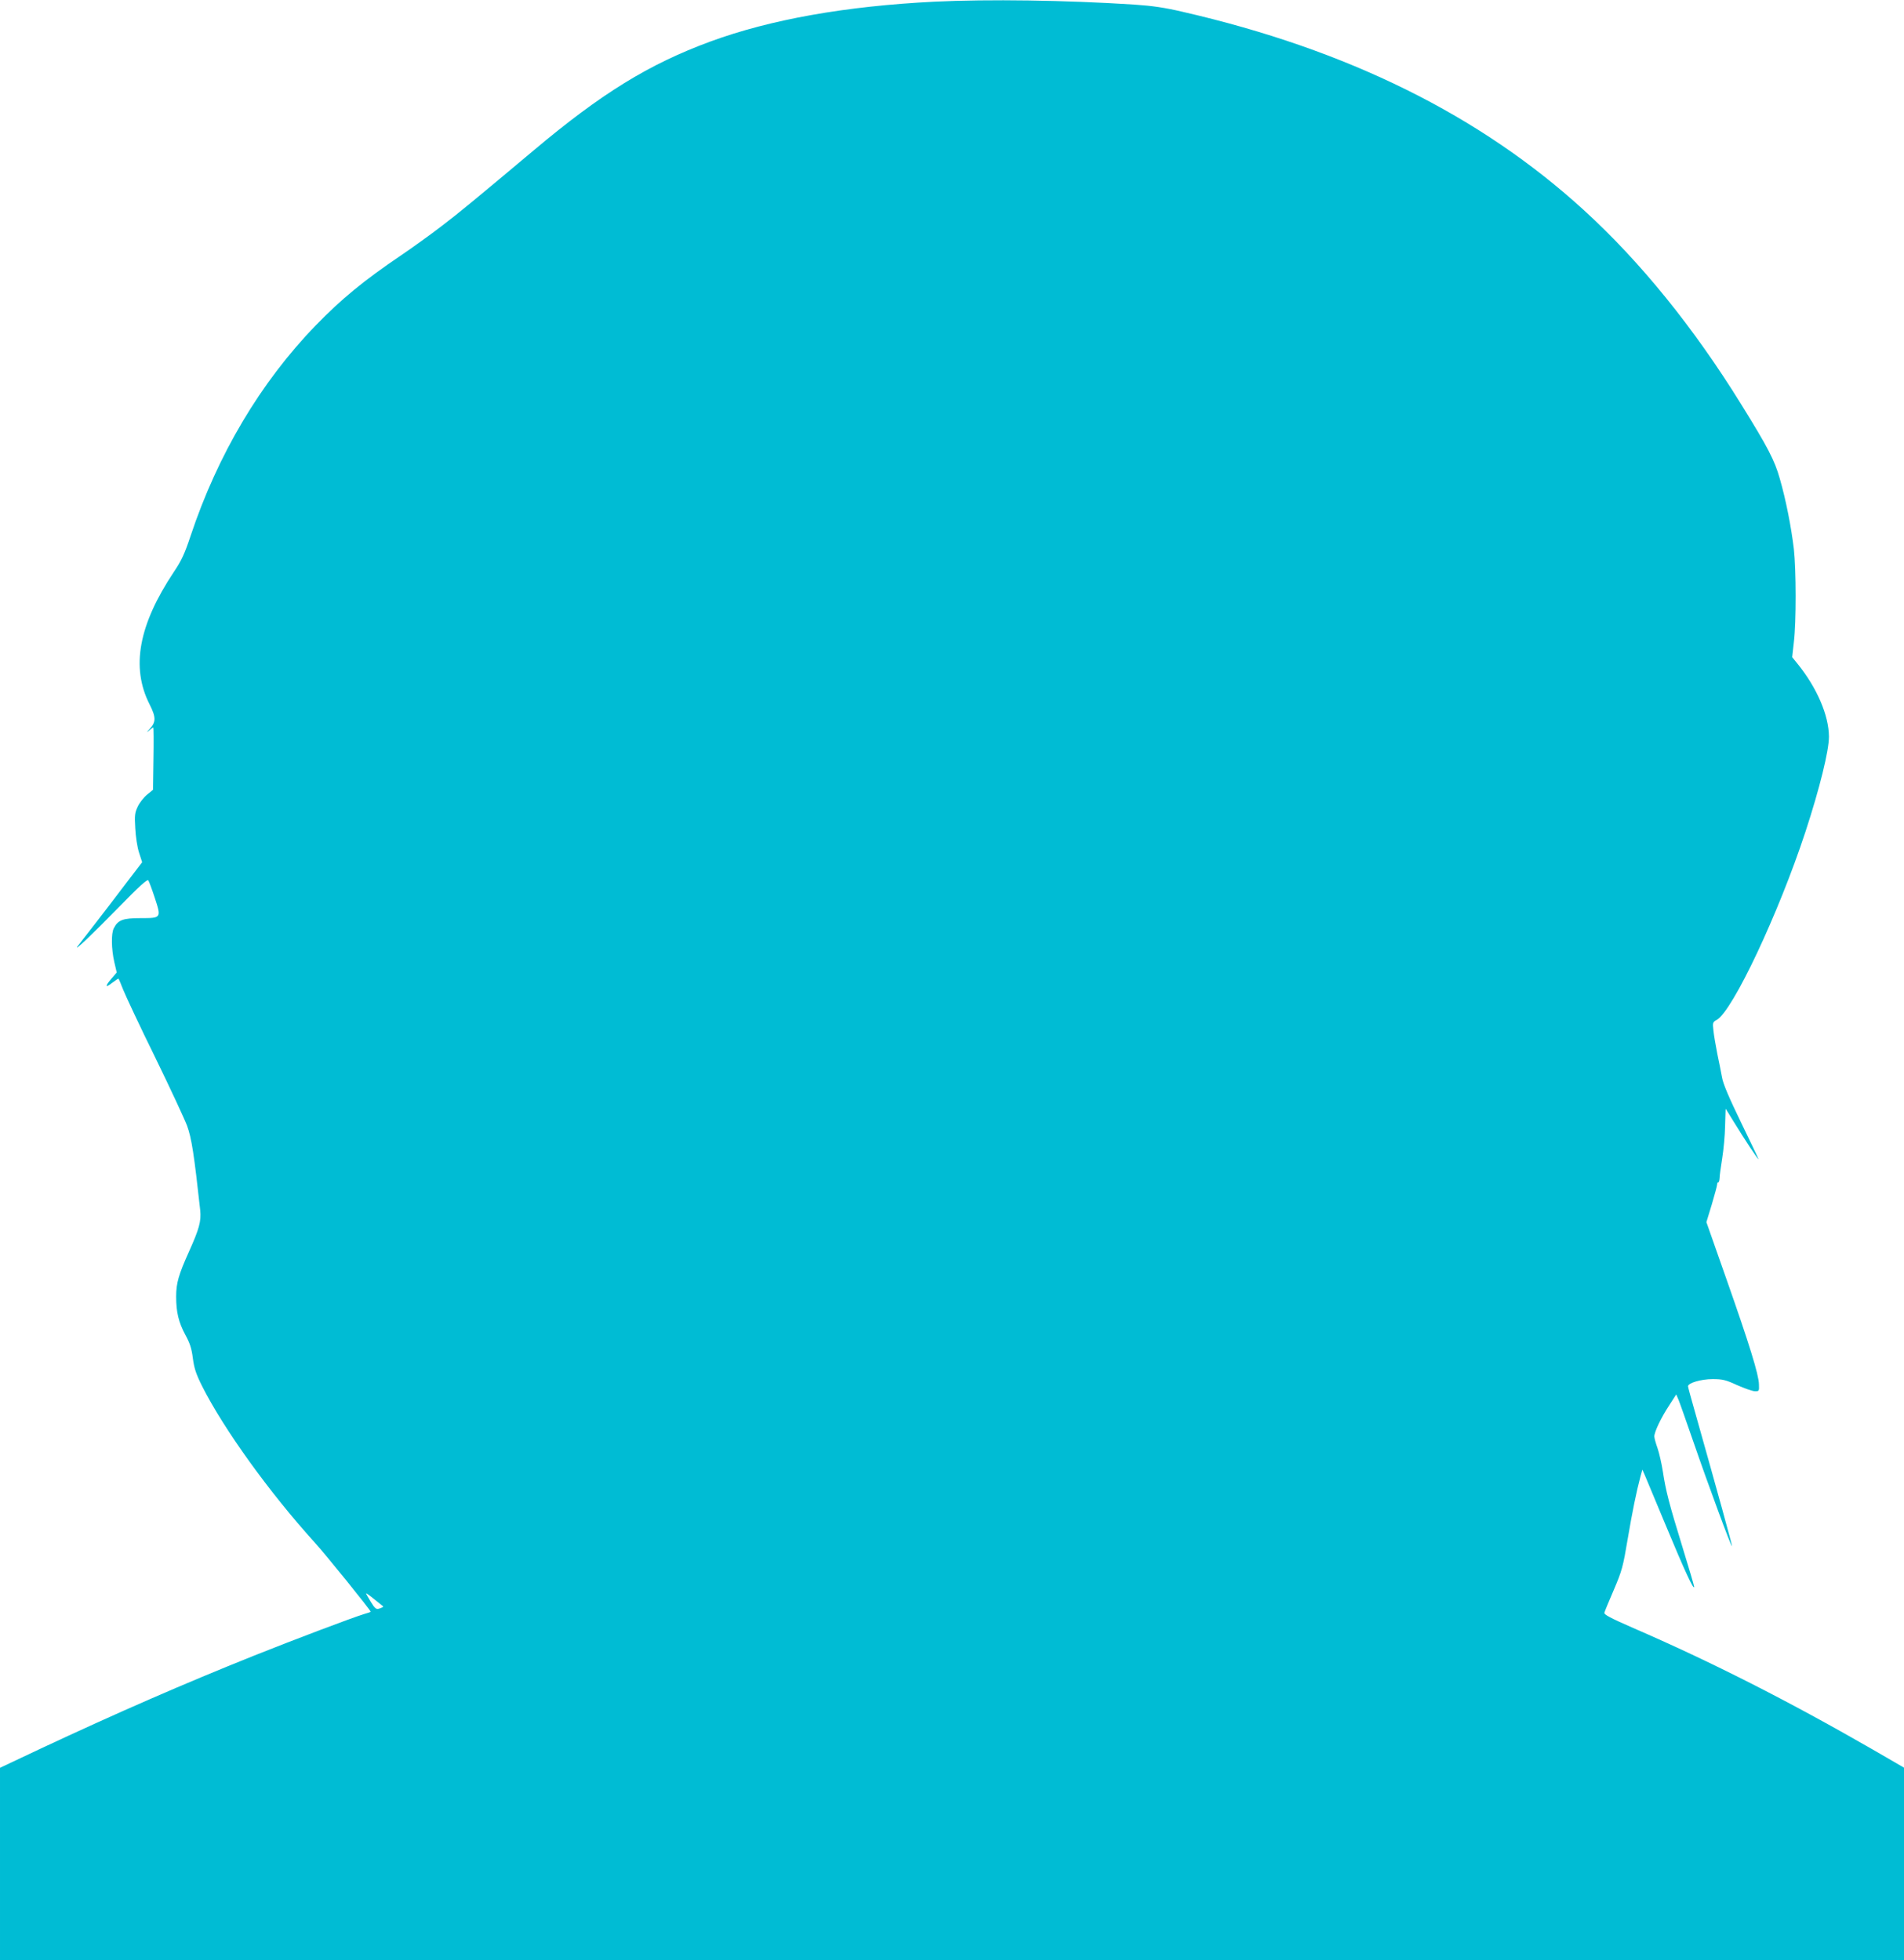 <?xml version="1.0" standalone="no"?>
<!DOCTYPE svg PUBLIC "-//W3C//DTD SVG 20010904//EN"
 "http://www.w3.org/TR/2001/REC-SVG-20010904/DTD/svg10.dtd">
<svg version="1.0" xmlns="http://www.w3.org/2000/svg"
 width="1243pt" height="1280pt" viewBox="0 0 1243 1280"
 preserveAspectRatio="xMidYMid meet">
<g transform="translate(0,1280) scale(0.1,-0.1)"
fill="#00bcd4" stroke="none">
<path d="M6100 12789 c-579 -29 -1070 -116 -1462 -260 -402 -148 -712 -339
-1154 -711 -398 -334 -482 -403 -594 -489 -69 -53 -190 -141 -270 -195 -248
-168 -390 -285 -560 -460 -359 -371 -639 -842 -816 -1374 -39 -117 -59 -160
-110 -236 -229 -344 -280 -621 -158 -862 43 -85 43 -116 2 -161 -20 -21 -23
-27 -7 -13 14 12 27 22 30 22 2 0 3 -92 1 -204 l-3 -203 -38 -31 c-21 -17 -49
-52 -61 -77 -20 -42 -22 -57 -17 -143 3 -56 13 -124 25 -160 l20 -62 -101
-132 c-55 -73 -147 -193 -205 -268 -58 -74 -110 -142 -116 -150 -29 -40 108
90 271 258 130 133 185 183 191 174 5 -7 24 -58 42 -113 44 -134 44 -134 -93
-134 -114 0 -147 -12 -174 -66 -18 -33 -16 -137 3 -220 l16 -69 -36 -42 c-43
-50 -39 -61 8 -24 19 14 37 26 39 26 2 0 16 -33 31 -72 16 -40 108 -237 207
-438 98 -201 192 -403 210 -450 30 -82 46 -187 86 -552 7 -73 -6 -121 -73
-270 -68 -151 -84 -206 -84 -294 0 -102 16 -168 60 -250 30 -55 41 -89 49
-153 9 -66 20 -101 61 -183 141 -280 441 -696 733 -1018 71 -78 367 -444 367
-454 0 -2 -19 -8 -43 -15 -73 -22 -462 -169 -717 -271 -462 -185 -893 -373
-1393 -607 l-267 -126 0 -628 0 -629 6215 0 6215 0 0 629 0 629 -207 120
c-551 317 -1049 570 -1561 792 -149 65 -192 88 -188 100 2 8 30 76 62 150 53
124 60 151 90 330 30 177 56 306 85 415 l11 39 15 -34 c8 -19 71 -169 139
-333 123 -296 183 -425 184 -398 0 7 -34 122 -75 255 -89 289 -110 371 -129
496 -8 52 -24 122 -35 154 -12 33 -21 67 -21 77 0 29 44 122 96 201 l47 73 15
-35 c8 -19 49 -136 92 -260 108 -313 252 -701 257 -696 3 3 -91 343 -242 878
-25 87 -45 161 -45 166 0 22 86 47 160 47 66 0 86 -5 160 -39 47 -21 99 -39
115 -40 29 -1 30 0 28 46 -2 64 -61 256 -213 688 l-130 370 35 115 c19 64 35
123 35 131 0 8 3 14 8 14 4 0 7 12 8 28 0 15 8 72 17 128 9 56 18 151 19 213
2 61 3 111 4 111 0 0 25 -39 54 -87 64 -105 160 -250 160 -242 0 3 -51 111
-114 240 -79 163 -117 252 -124 294 -6 33 -20 103 -31 155 -10 52 -22 120 -25
150 -6 53 -5 56 22 71 104 59 403 693 579 1229 93 284 153 528 153 620 -1 139
-78 319 -206 477 l-34 42 11 98 c16 132 15 472 0 608 -17 143 -52 322 -92 460
-33 118 -78 205 -252 485 -309 500 -658 931 -1025 1266 -679 621 -1545 1050
-2622 1297 -115 27 -196 39 -315 47 -450 29 -948 36 -1305 19z m-3601 -10476
c7 -4 -2 -10 -25 -17 -18 -6 -27 2 -53 44 -17 28 -31 53 -31 56 0 3 24 -14 53
-38 28 -23 54 -44 56 -45z"/>
</g>
</svg>
